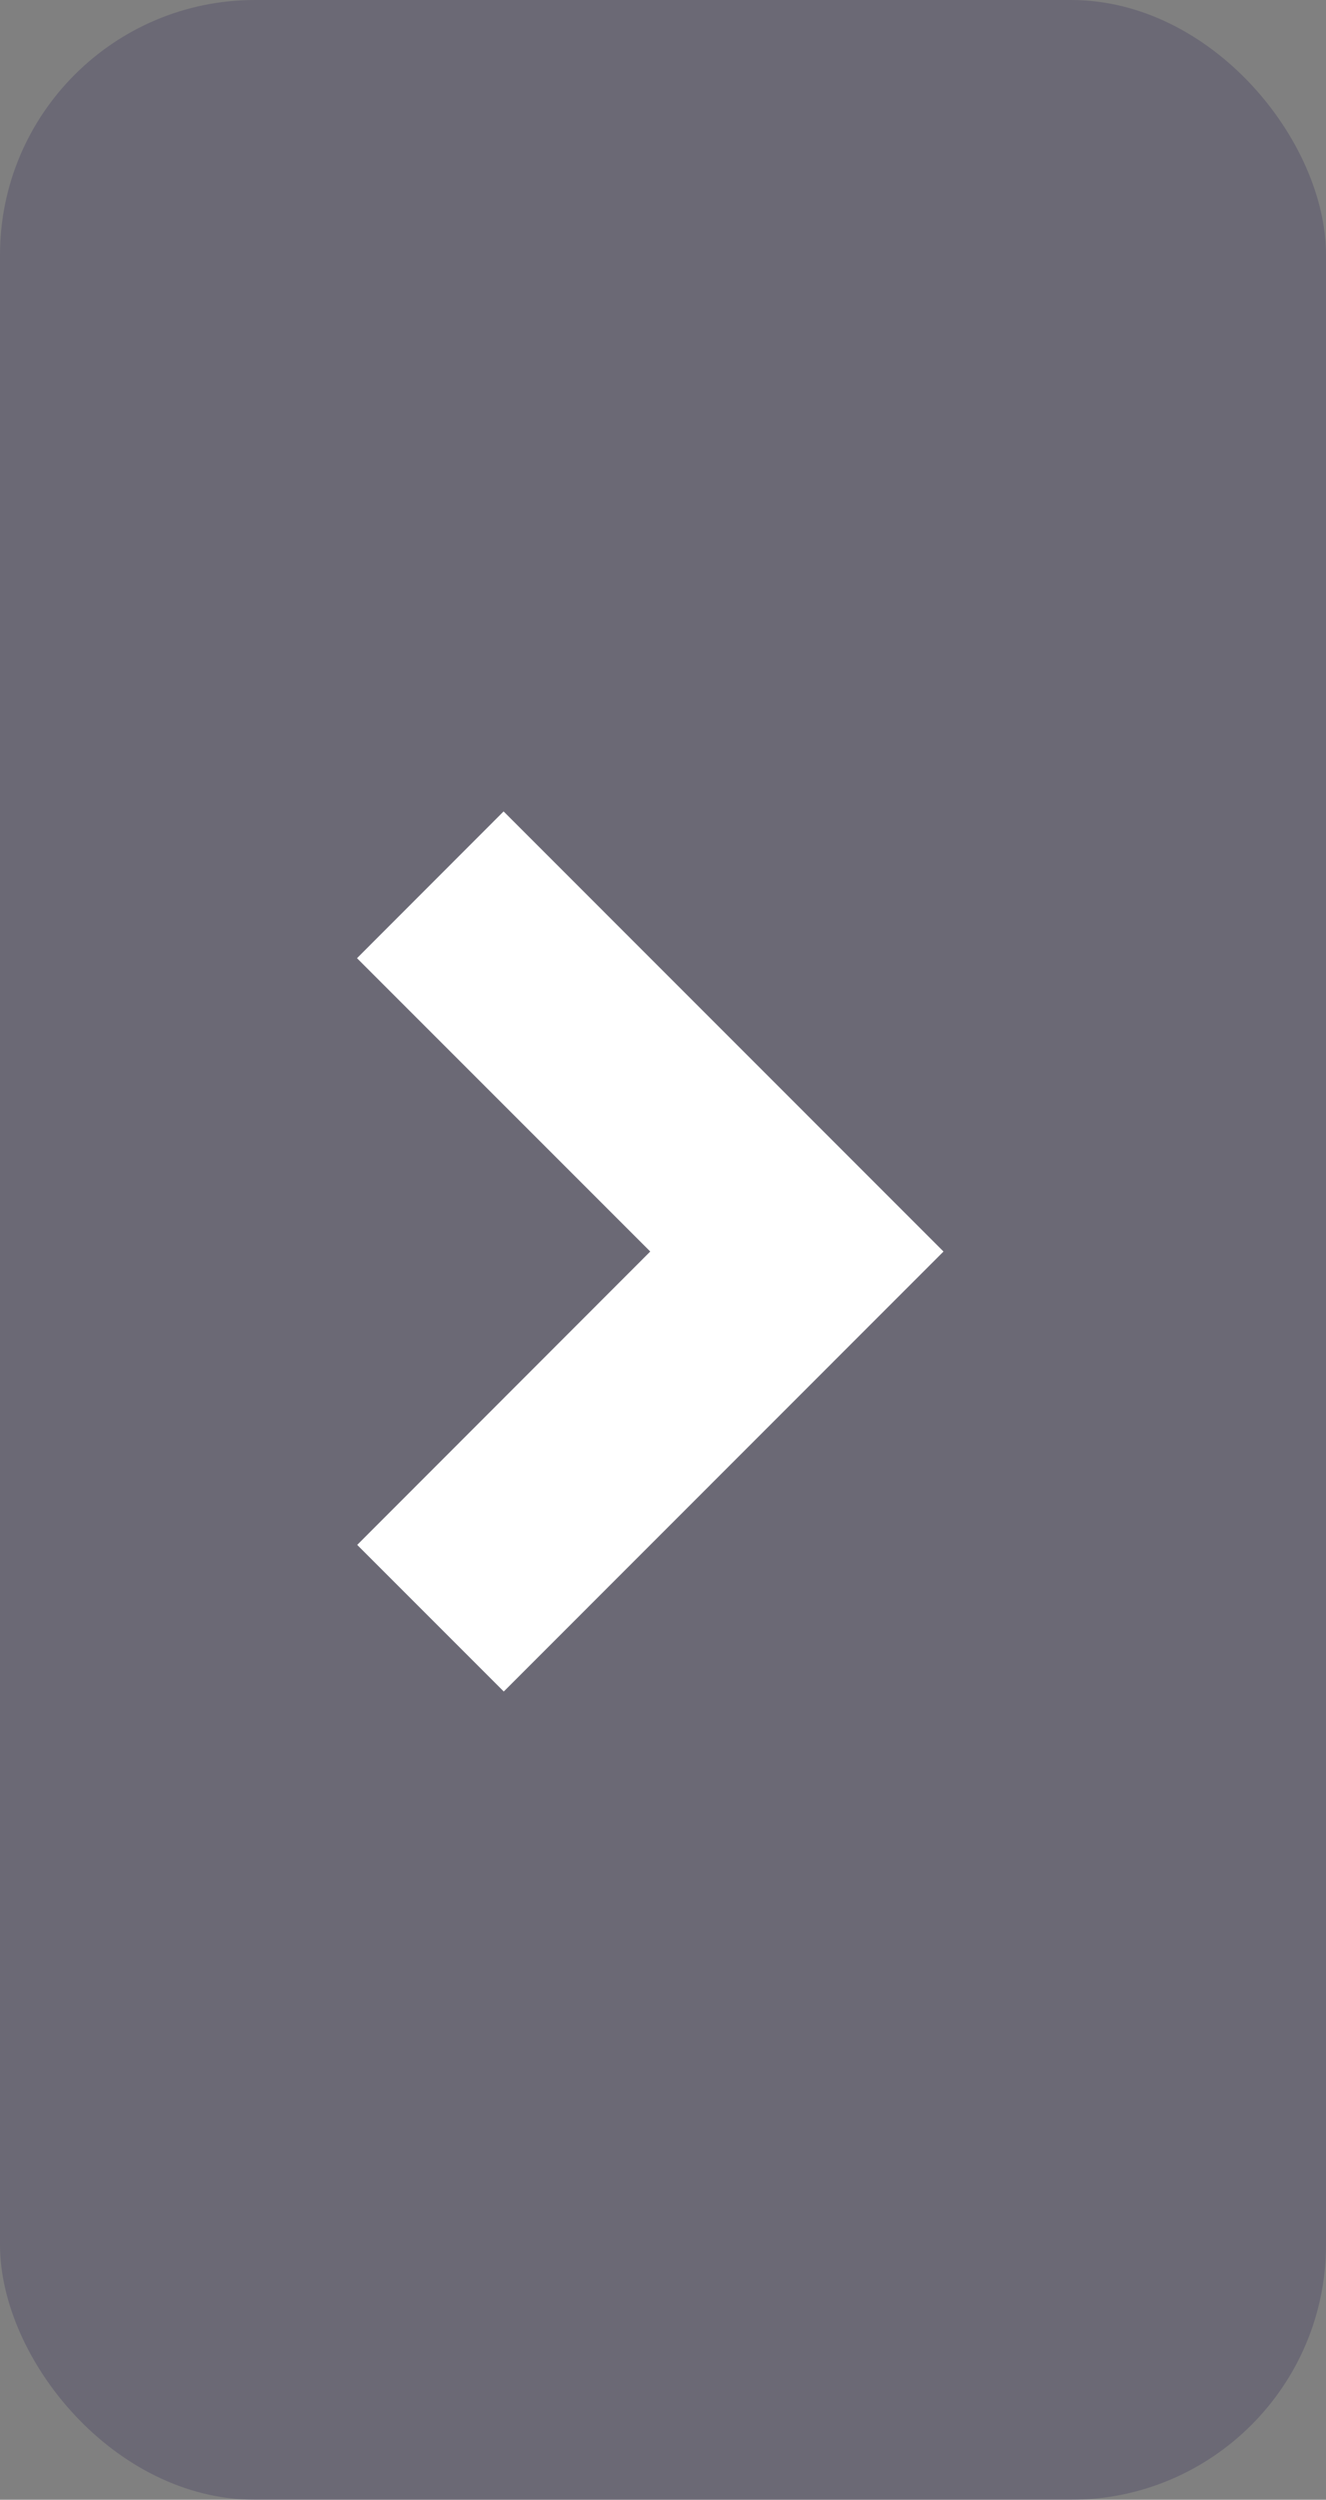 <svg id="组_7185" data-name="组 7185" xmlns="http://www.w3.org/2000/svg" width="52" height="98" viewBox="0 0 52 98">
  <rect x="0" y="0" width="52" height="98" fill="#808080" stroke="none"/>
  <rect id="矩形_5021" data-name="矩形 5021" width="52" height="98" rx="10" fill="#39325a" opacity="0.3"/>
  <path id="路径_156711" data-name="路径 156711" d="M20.256,11.638,37.5,28.885,20.256,46.134l-5.748-5.748L26,28.885l-11.5-11.5,5.748-5.753Z" transform="translate(-0.5 20.18)" fill="#fff"/>
</svg>
